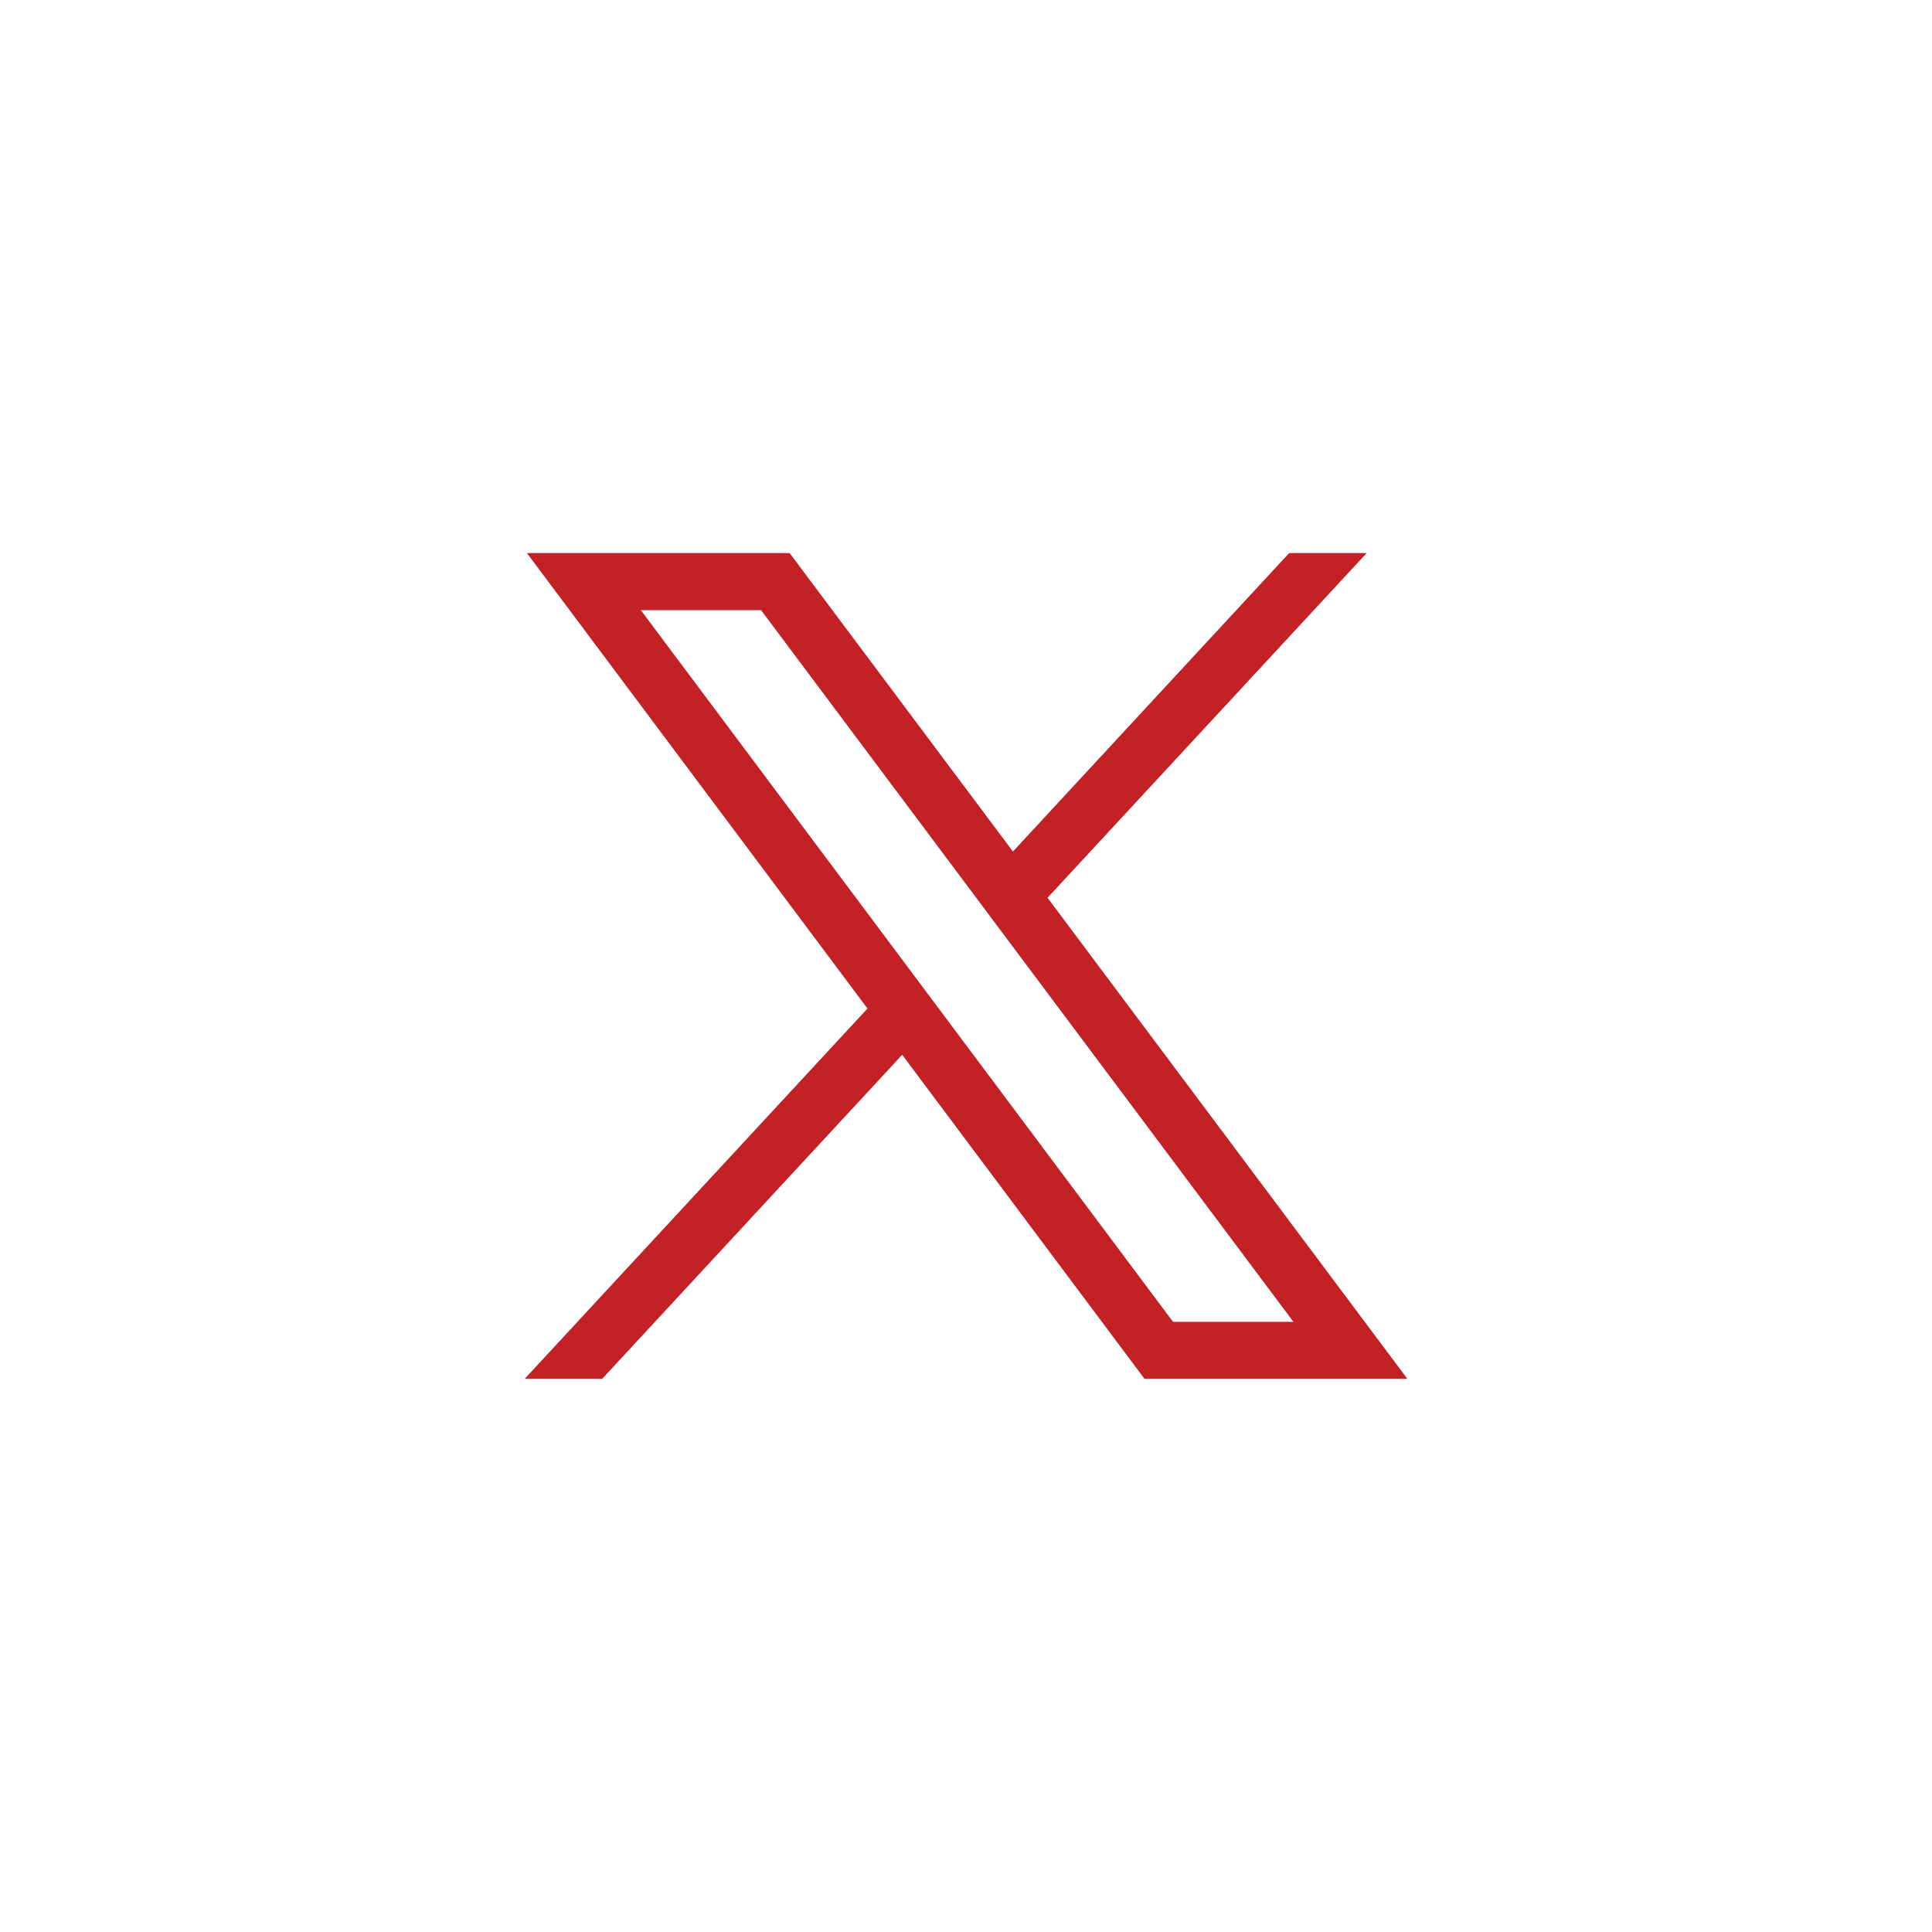 <?xml version="1.0" encoding="UTF-8"?>
<svg id="Layer_1" data-name="Layer 1" xmlns="http://www.w3.org/2000/svg" viewBox="0 0 720 720">
  <defs>
    <style>
      .cls-1 {
        fill: #c42127;
        stroke-width: 0px;
      }
    </style>
  </defs>
  <path class="cls-1" d="M390.31,334.58l118.9-128.42h-28.75l-102.97,111.25-83.24-111.25h-97.79l126.89,169.69-127.73,137.98h28.75l111.85-120.82,90.35,120.82h97.84l-134.09-179.26ZM238.71,227.32h44.93l198.49,265.36h-44.98L238.71,227.32Z"/>
  <g id="layer1">
    <path id="path1009" class="cls-1" d="M390.31,334.58l118.9-128.42h-28.75l-102.97,111.25-83.24-111.25h-97.79l126.89,169.69-127.73,137.98h28.75l111.85-120.82,90.35,120.82h97.84l-134.09-179.26ZM238.71,227.32h44.93l198.49,265.36h-44.98L238.71,227.32Z"/>
  </g>
</svg>